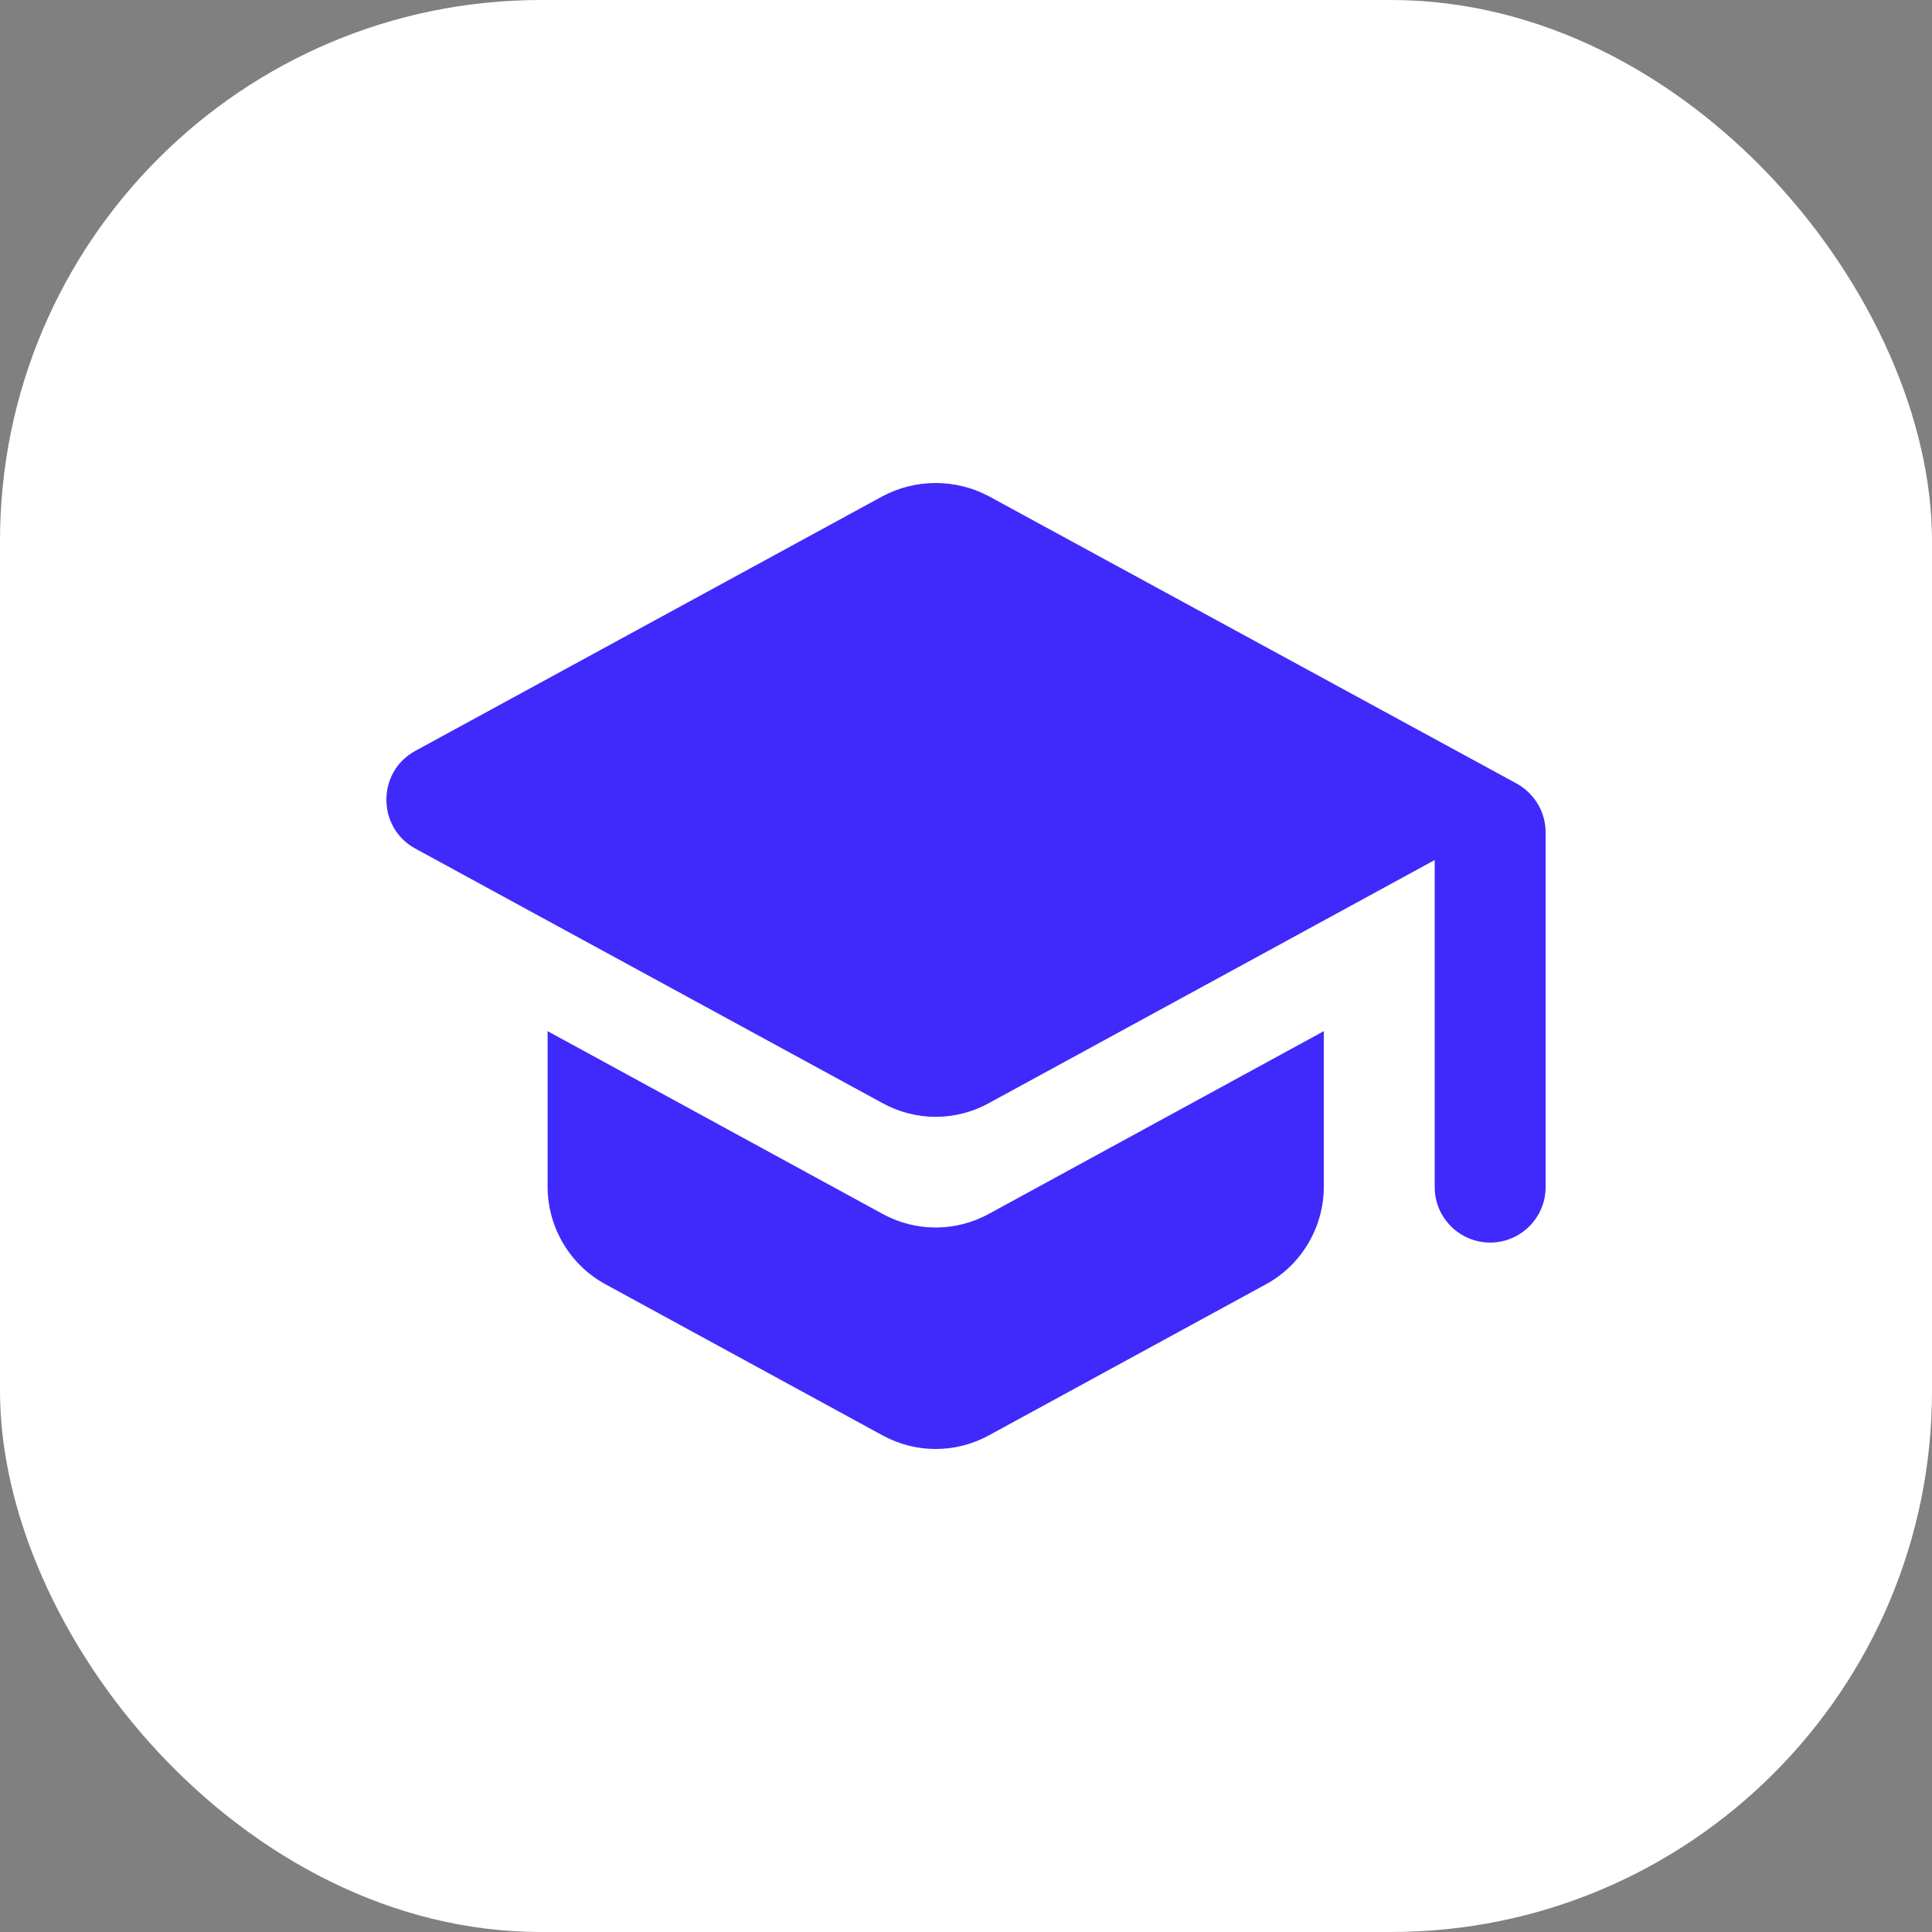 <?xml version="1.0" encoding="UTF-8"?> <svg xmlns="http://www.w3.org/2000/svg" width="25" height="25" viewBox="0 0 25 25" fill="none"><rect x="0" y="0" width="25" height="25" fill="#808080" stroke="none"/><rect width="25" height="25" rx="7" fill="white"></rect><path d="M7.086 13.343V15.356C7.086 15.879 7.373 16.366 7.832 16.617L11.419 18.573C11.85 18.809 12.366 18.809 12.797 18.573L16.384 16.617C16.843 16.366 17.13 15.879 17.13 15.356V13.343L12.797 15.707C12.366 15.943 11.85 15.943 11.419 15.707L7.086 13.343ZM11.419 6.422L5.371 9.718C4.876 9.99 4.876 10.706 5.371 10.979L11.419 14.274C11.85 14.511 12.366 14.511 12.797 14.274L18.565 11.129V15.363C18.565 15.757 18.888 16.079 19.283 16.079C19.677 16.079 20 15.757 20 15.363V10.771C20 10.506 19.857 10.269 19.627 10.14L12.797 6.422C12.585 6.309 12.348 6.25 12.108 6.25C11.868 6.25 11.631 6.309 11.419 6.422Z" fill="#3F2AFB"></path></svg> 